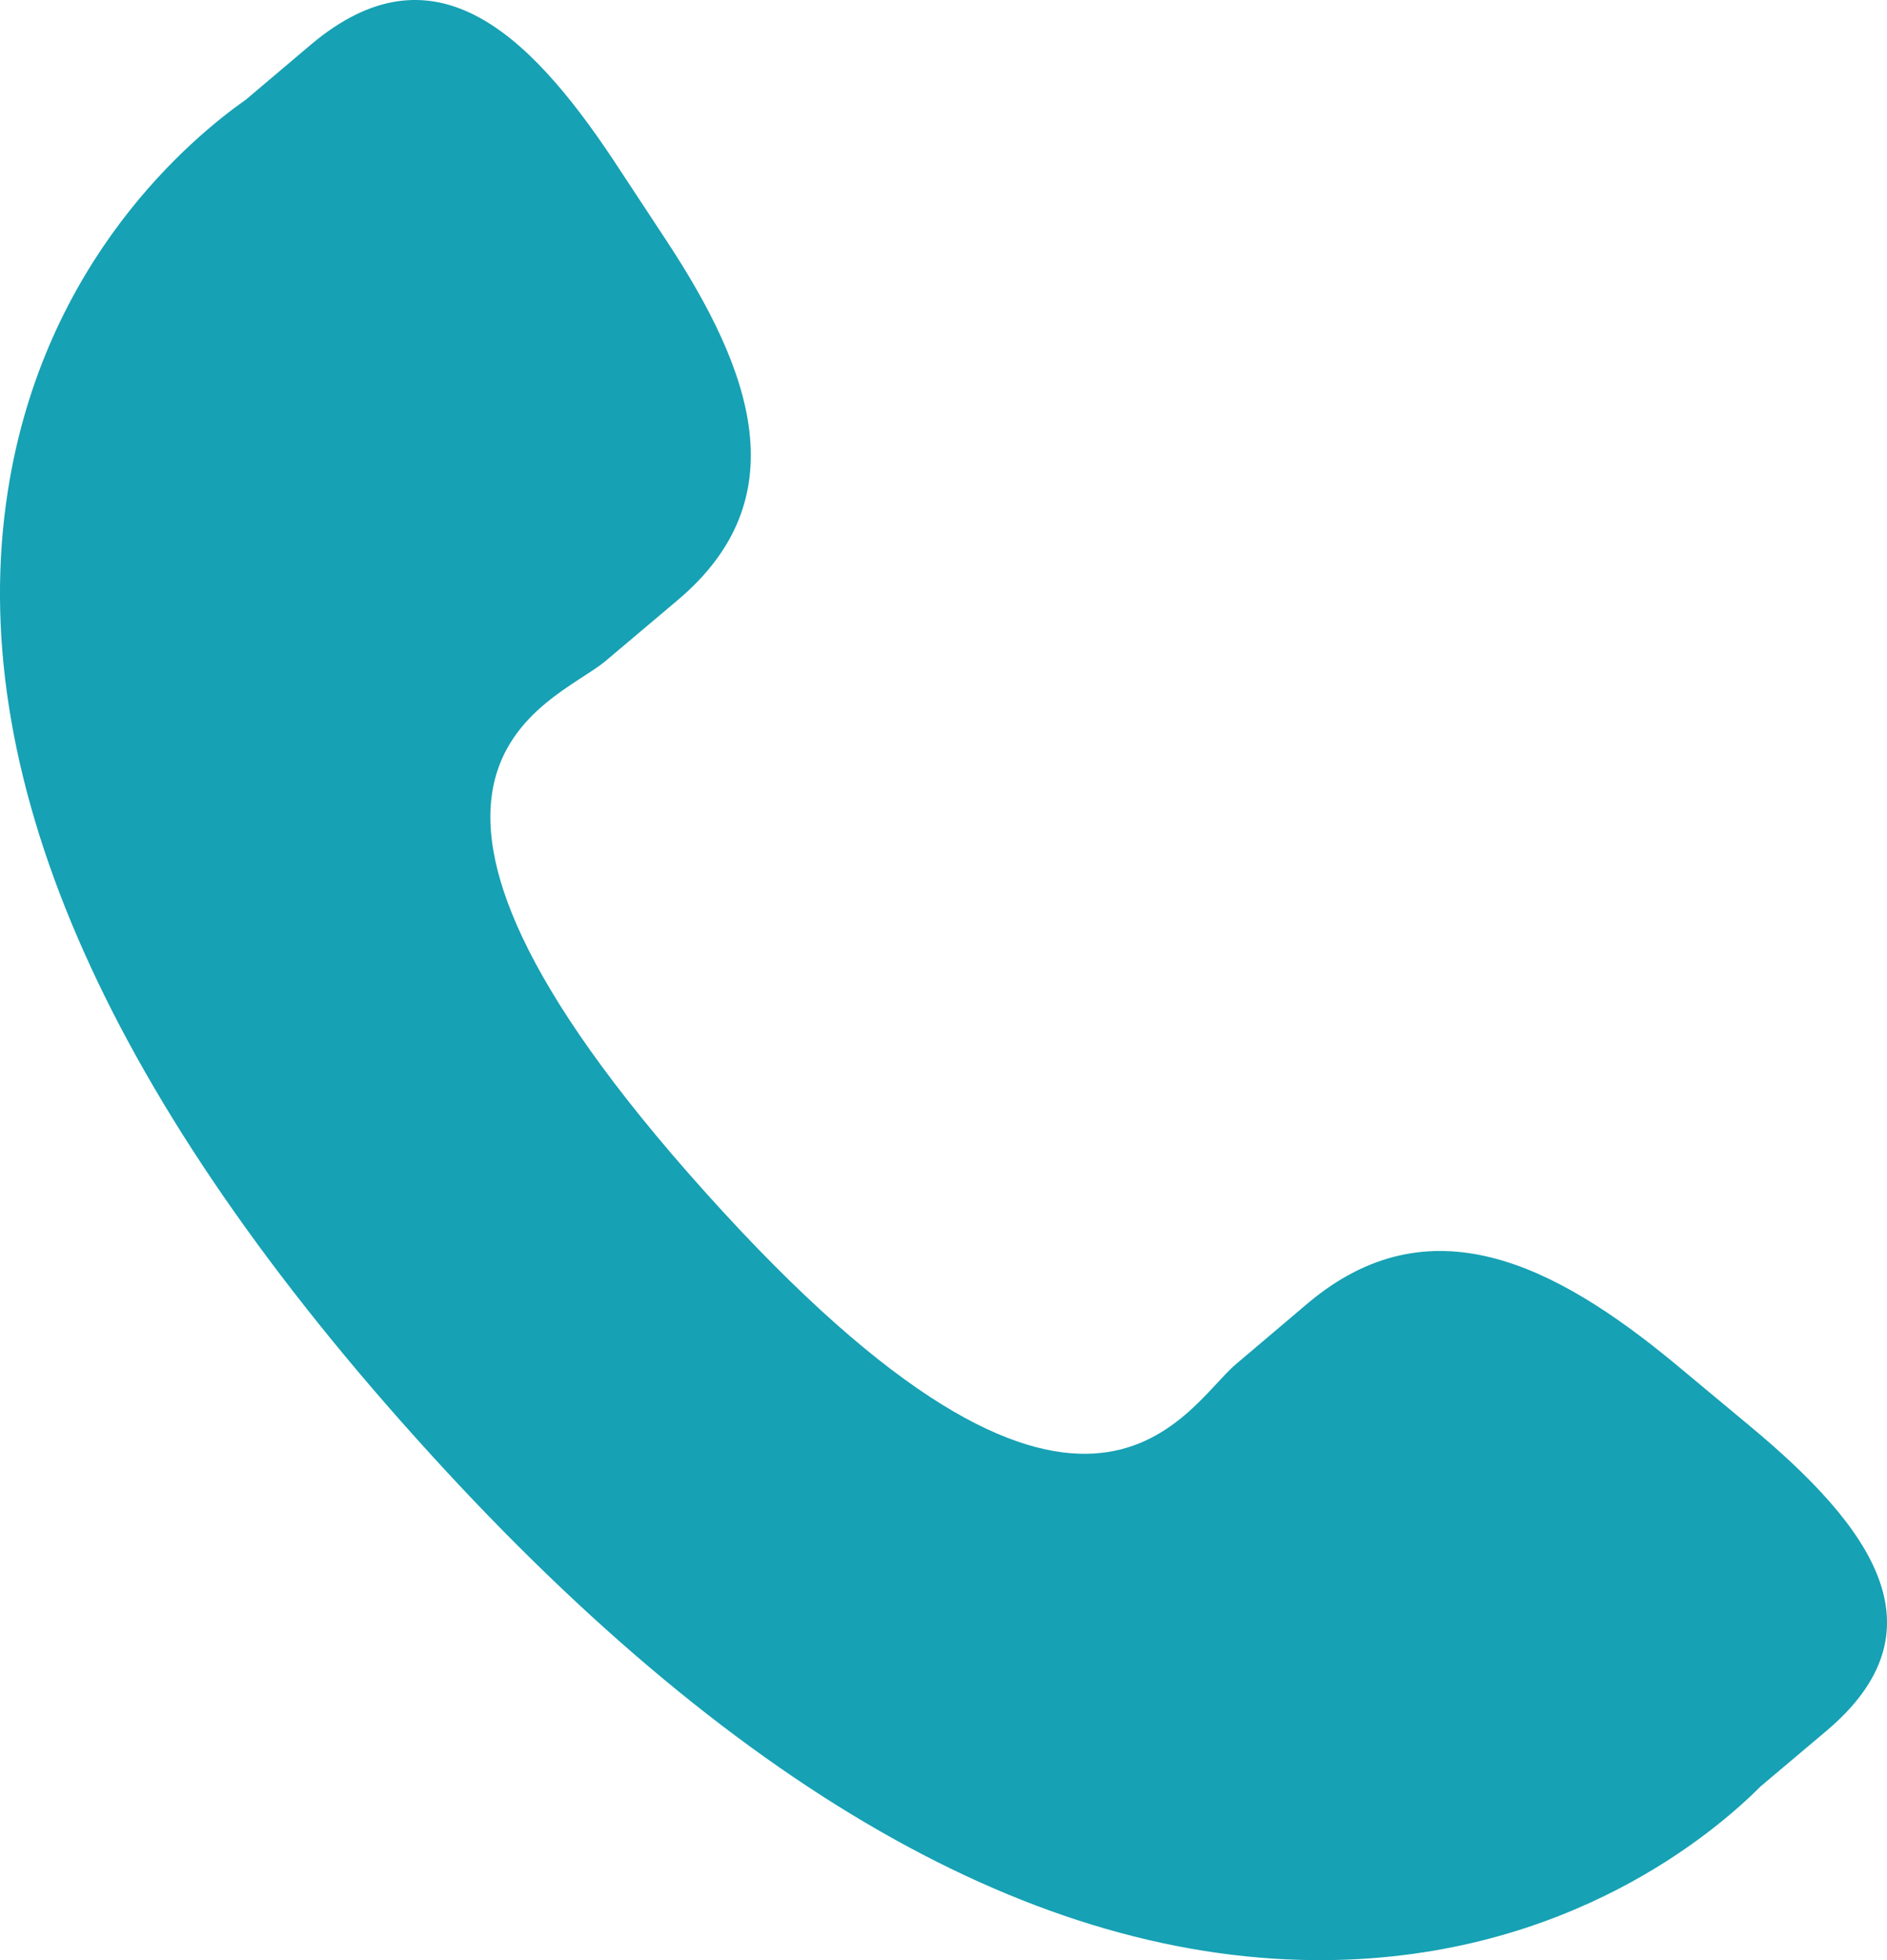 <svg width="26" height="27" viewBox="0 0 26 27" fill="none" xmlns="http://www.w3.org/2000/svg">
<path d="M23.088 18.792C21.403 17.397 19.692 16.552 18.028 17.945L17.034 18.787C16.307 19.398 14.954 22.254 9.727 16.433C4.5 10.62 7.61 9.715 8.339 9.109L9.338 8.266C10.994 6.87 10.369 5.113 9.175 3.303L8.454 2.208C7.254 0.403 5.948 -0.783 4.288 0.611L3.391 1.37C2.657 1.887 0.606 3.569 0.108 6.764C-0.491 10.597 1.398 14.986 5.726 19.803C10.048 24.621 14.28 27.042 18.288 27C21.619 26.965 23.631 25.235 24.261 24.605L25.161 23.846C26.817 22.453 25.788 21.035 24.102 19.636L23.088 18.792Z" fill="#16A1B4"/>
</svg>
